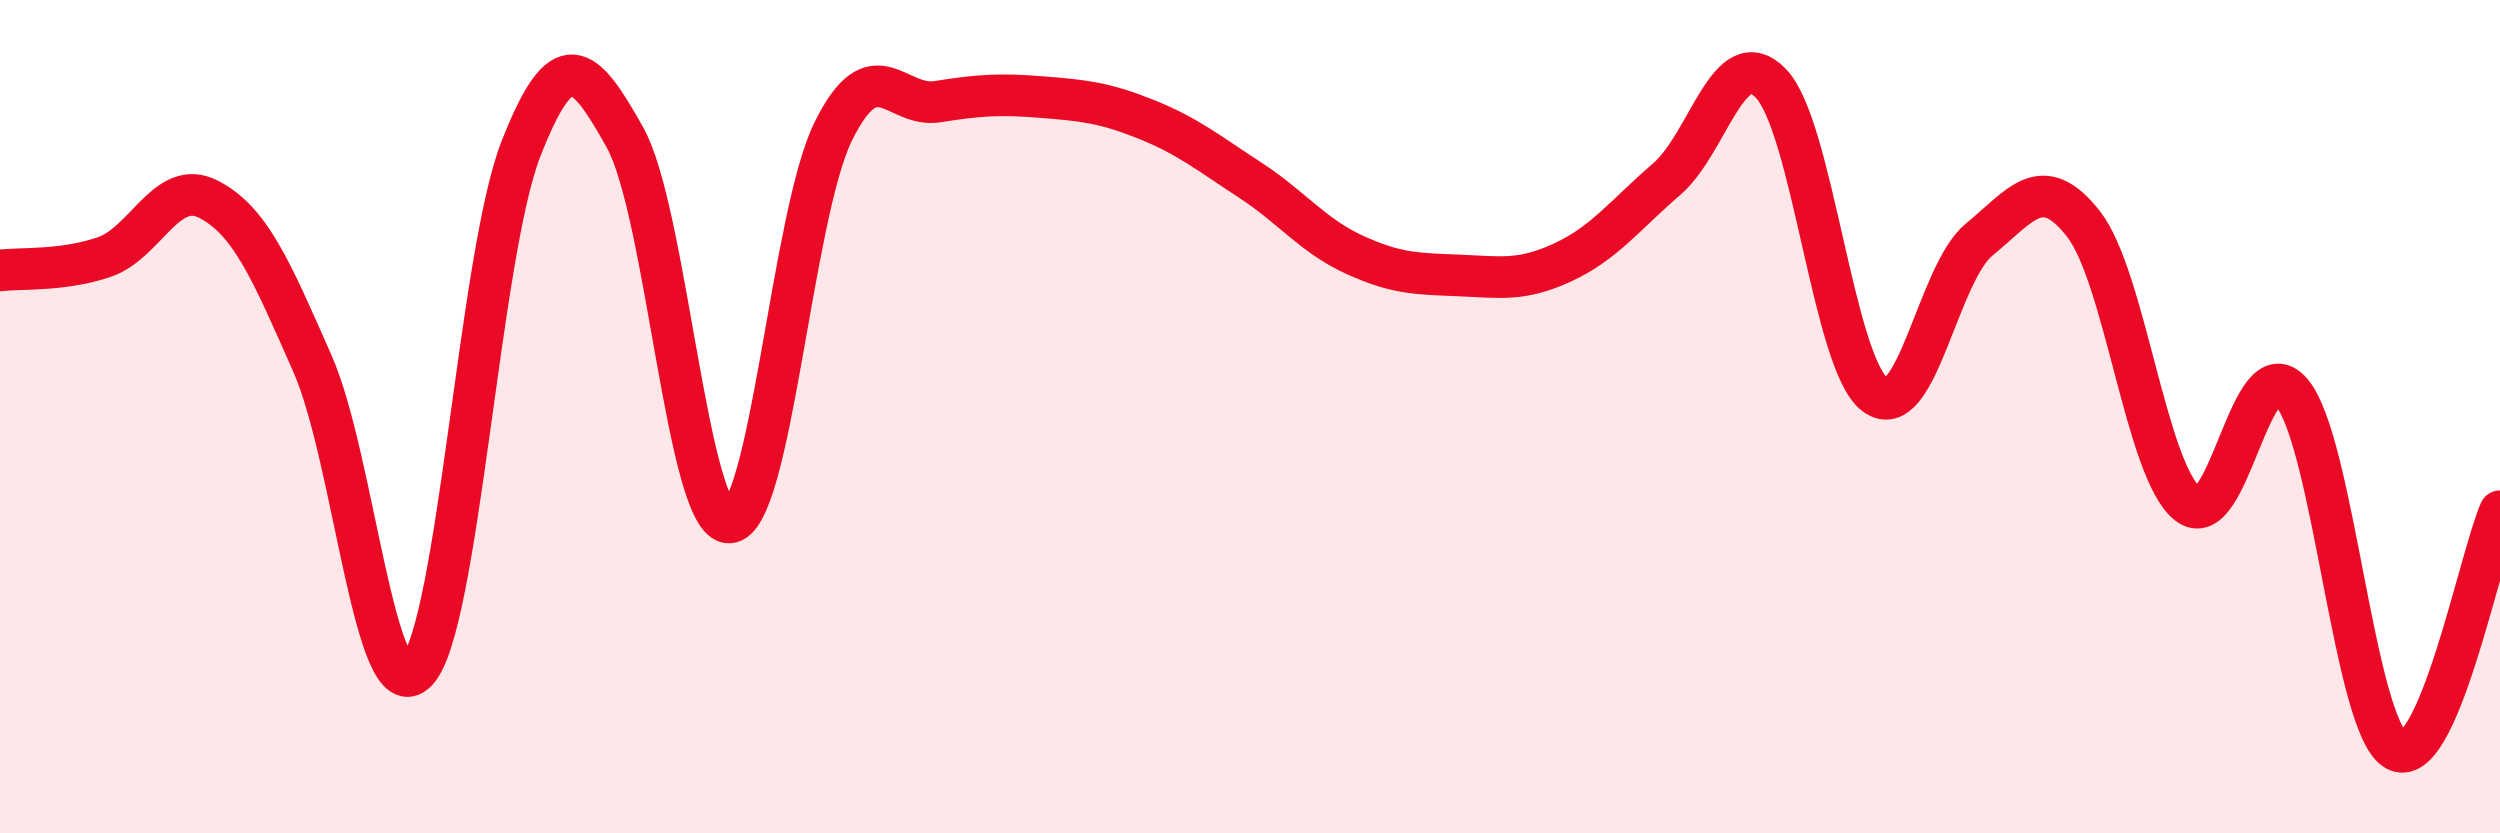 
    <svg width="60" height="20" viewBox="0 0 60 20" xmlns="http://www.w3.org/2000/svg">
      <path
        d="M 0,6.49 C 0.5,6.43 1.5,6.51 2.5,6.17 C 3.5,5.83 4,4.27 5,4.78 C 6,5.29 6.5,6.46 7.5,8.73 C 8.5,11 9,17.14 10,16.11 C 11,15.08 11.5,6.14 12.5,3.58 C 13.5,1.02 14,1.51 15,3.3 C 16,5.09 16.5,12.57 17.5,12.54 C 18.5,12.51 19,5.17 20,3.15 C 21,1.13 21.5,2.6 22.5,2.44 C 23.5,2.28 24,2.25 25,2.33 C 26,2.41 26.5,2.46 27.5,2.86 C 28.5,3.26 29,3.67 30,4.32 C 31,4.97 31.5,5.65 32.5,6.11 C 33.5,6.57 34,6.57 35,6.61 C 36,6.65 36.5,6.76 37.5,6.3 C 38.5,5.84 39,5.16 40,4.3 C 41,3.44 41.5,0.97 42.5,2 C 43.5,3.03 44,8.72 45,9.47 C 46,10.22 46.5,6.57 47.5,5.75 C 48.5,4.93 49,4.1 50,5.37 C 51,6.64 51.5,11.28 52.5,12.09 C 53.5,12.9 54,8.24 55,9.42 C 56,10.6 56.5,17.43 57.5,18 C 58.5,18.57 59.5,13.42 60,12.27L60 20L0 20Z"
        fill="#EB0A25"
        opacity="0.1"
        stroke-linecap="round"
        stroke-linejoin="round"
      />
      <path
        d="M 0,6.49 C 0.5,6.43 1.5,6.51 2.5,6.17 C 3.5,5.83 4,4.27 5,4.78 C 6,5.29 6.5,6.46 7.5,8.73 C 8.5,11 9,17.14 10,16.11 C 11,15.08 11.5,6.14 12.5,3.58 C 13.5,1.02 14,1.51 15,3.3 C 16,5.09 16.5,12.57 17.5,12.54 C 18.5,12.51 19,5.17 20,3.15 C 21,1.13 21.5,2.6 22.5,2.44 C 23.5,2.28 24,2.25 25,2.33 C 26,2.41 26.5,2.46 27.5,2.86 C 28.5,3.26 29,3.67 30,4.32 C 31,4.97 31.5,5.65 32.5,6.11 C 33.5,6.57 34,6.57 35,6.61 C 36,6.65 36.5,6.76 37.5,6.3 C 38.5,5.84 39,5.16 40,4.3 C 41,3.44 41.5,0.97 42.5,2 C 43.5,3.03 44,8.72 45,9.47 C 46,10.22 46.5,6.57 47.5,5.75 C 48.5,4.93 49,4.1 50,5.37 C 51,6.64 51.5,11.28 52.5,12.09 C 53.5,12.9 54,8.24 55,9.42 C 56,10.6 56.5,17.43 57.5,18 C 58.5,18.57 59.5,13.42 60,12.27"
        stroke="#EB0A25"
        stroke-width="1"
        fill="none"
        stroke-linecap="round"
        stroke-linejoin="round"
      />
    </svg>
  